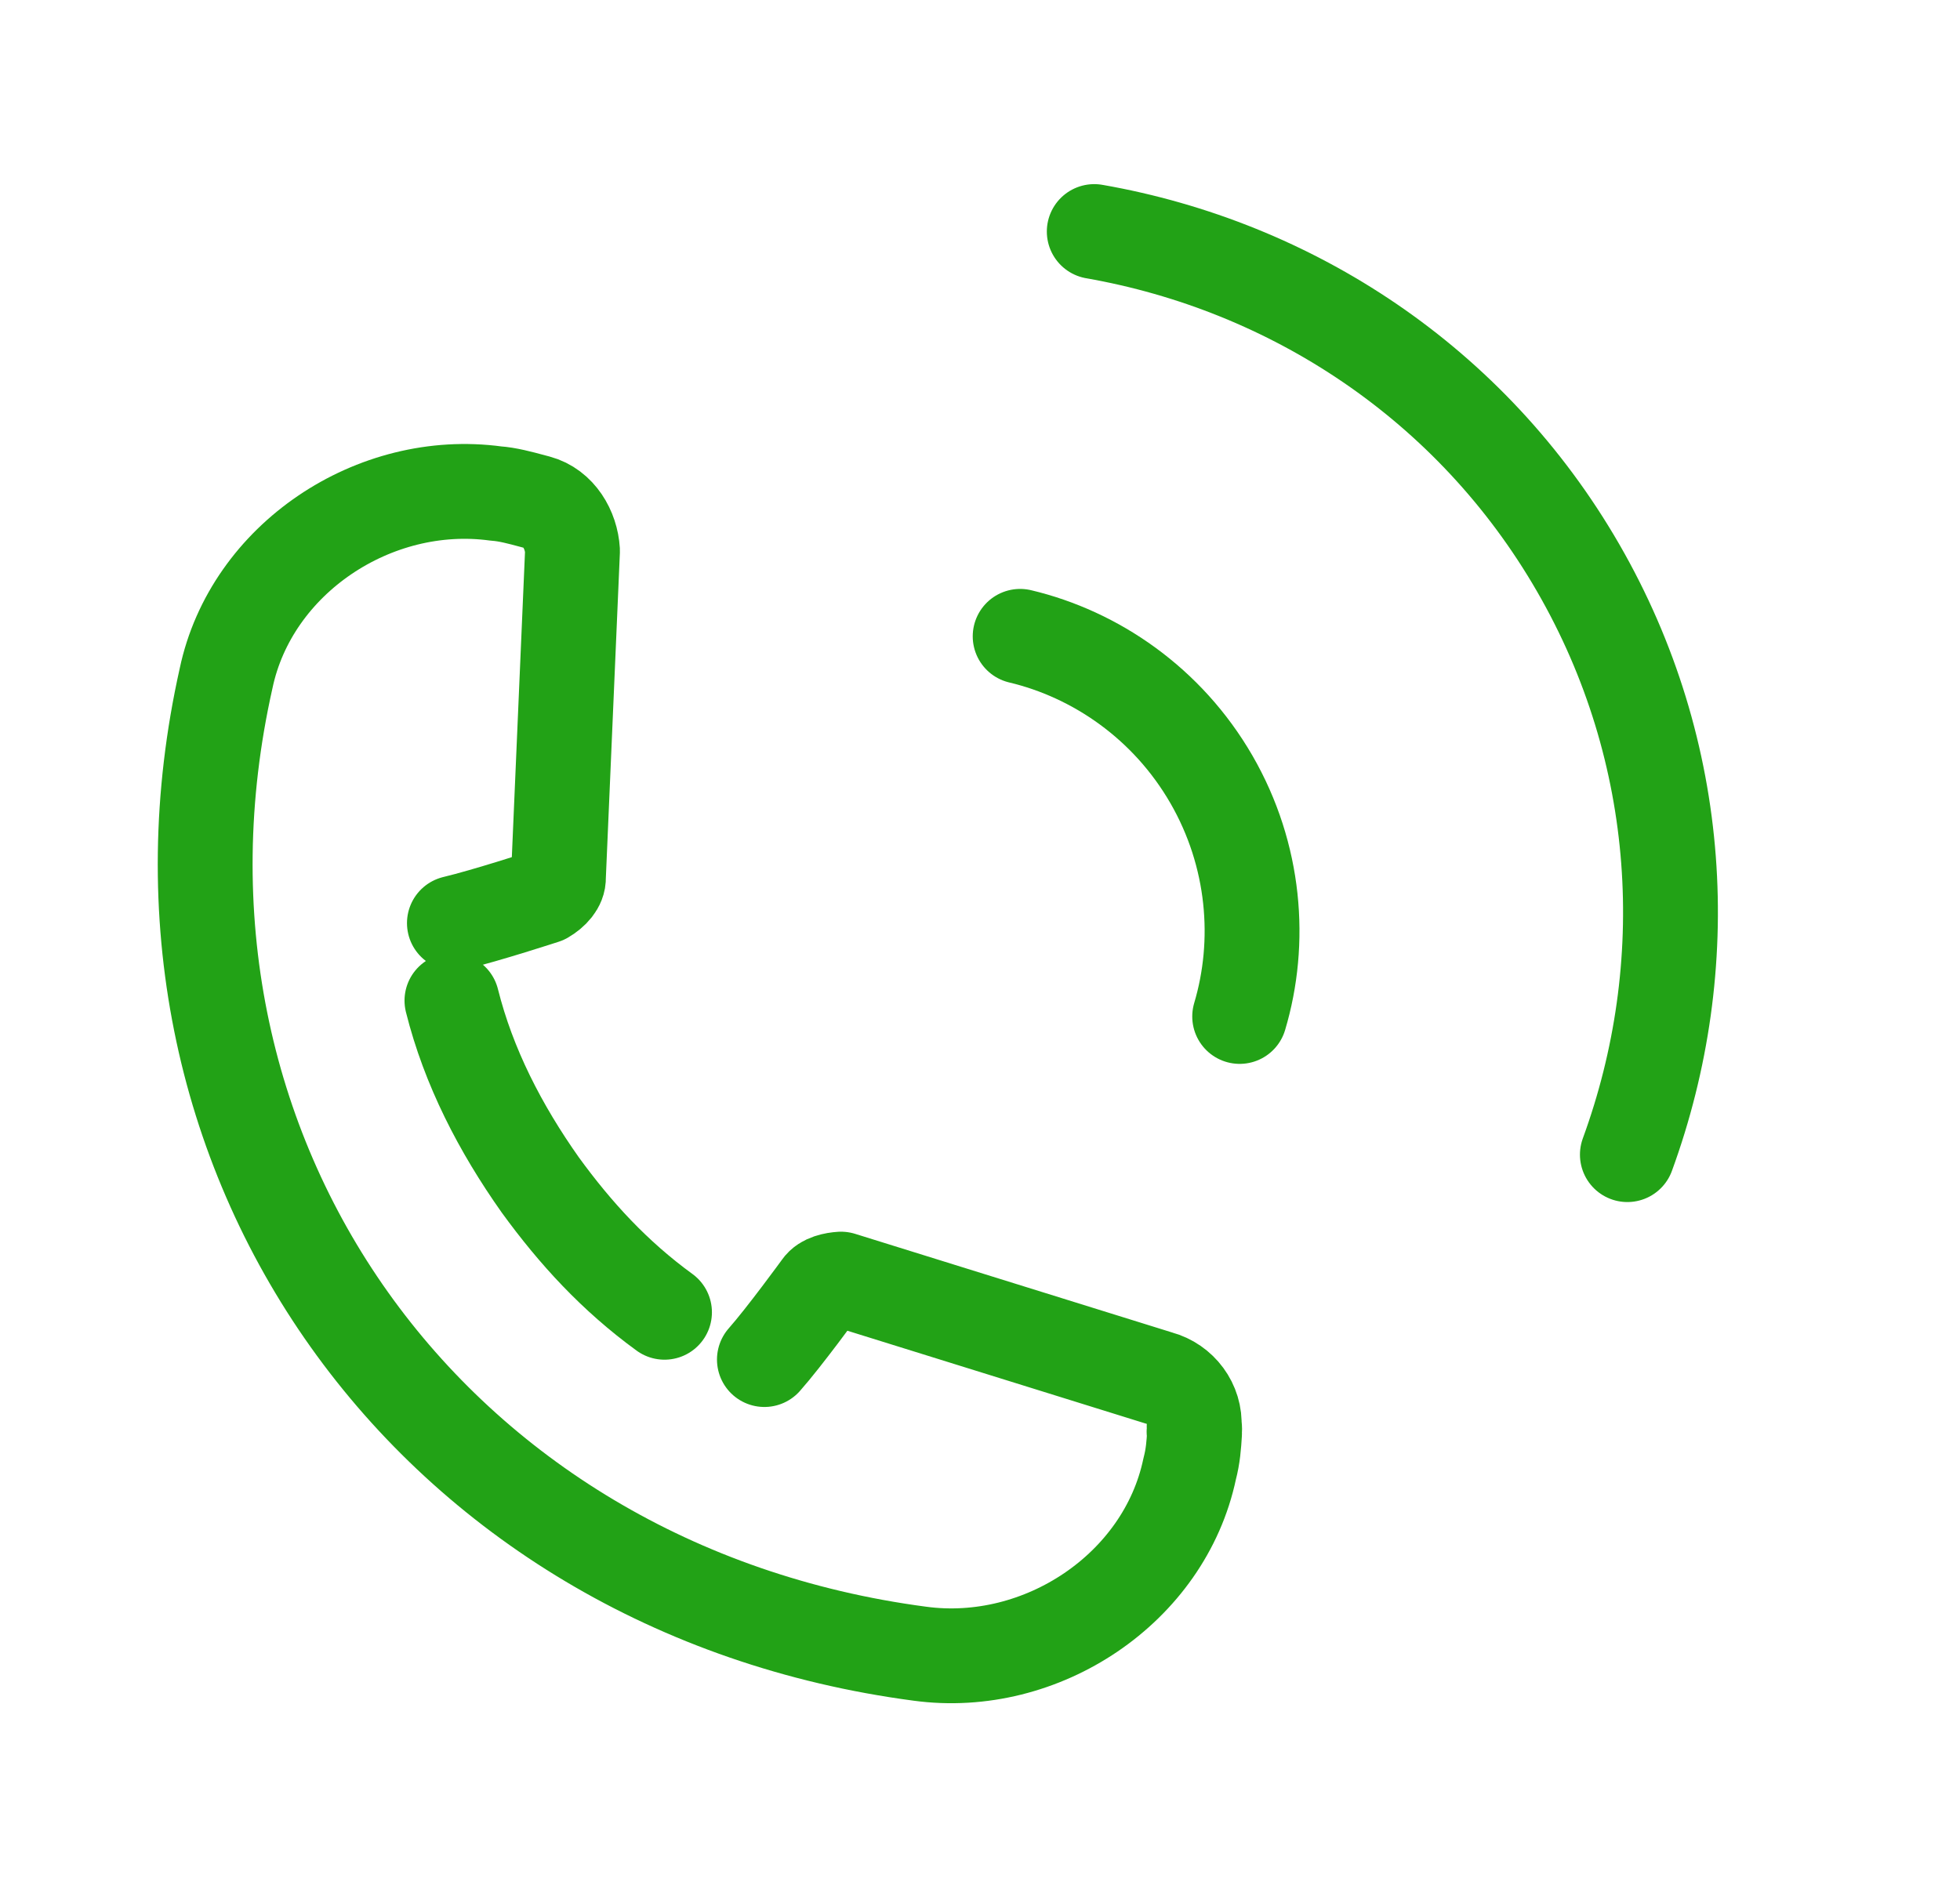 <svg width="31" height="30" viewBox="0 0 31 30" fill="none" xmlns="http://www.w3.org/2000/svg">
<path d="M12.09 21.509C12.402 21.157 12.977 20.367 12.977 20.367C13.038 20.274 13.192 20.243 13.302 20.236L18.33 21.801C18.668 21.892 18.91 22.211 18.887 22.568C18.912 22.611 18.869 22.636 18.893 22.678C18.882 22.857 18.87 23.035 18.816 23.239C18.418 25.129 16.474 26.424 14.547 26.162C6.797 25.138 1.893 18.232 3.576 10.731C3.974 8.841 5.919 7.546 7.845 7.808C8.024 7.82 8.227 7.874 8.43 7.929L8.498 7.947C8.837 8.038 9.035 8.381 9.055 8.714L8.832 13.883C8.839 13.993 8.735 14.111 8.606 14.185C8.606 14.185 7.691 14.484 7.187 14.604" stroke="#22A216" stroke-width="1.5" stroke-miterlimit="10" stroke-linecap="round" stroke-linejoin="round"/>
<path d="M7.148 15.83C7.411 16.881 7.913 17.851 8.545 18.746C9.102 19.512 9.72 20.186 10.51 20.761" stroke="#22A216" stroke-width="1.5" stroke-miterlimit="10" stroke-linecap="round" stroke-linejoin="round"/>
<path d="M19.607 16.081C19.958 14.904 19.854 13.533 19.16 12.33C18.465 11.127 17.33 10.351 16.135 10.067" stroke="#22A216" stroke-width="1.5" stroke-miterlimit="10" stroke-linecap="round" stroke-linejoin="round"/>
<path d="M25.739 18.267C26.827 15.291 26.646 11.902 24.959 8.981C23.273 6.06 20.428 4.209 17.307 3.663" stroke="#22A216" stroke-width="1.5" stroke-miterlimit="10" stroke-linecap="round" stroke-linejoin="round"/>
</svg>
